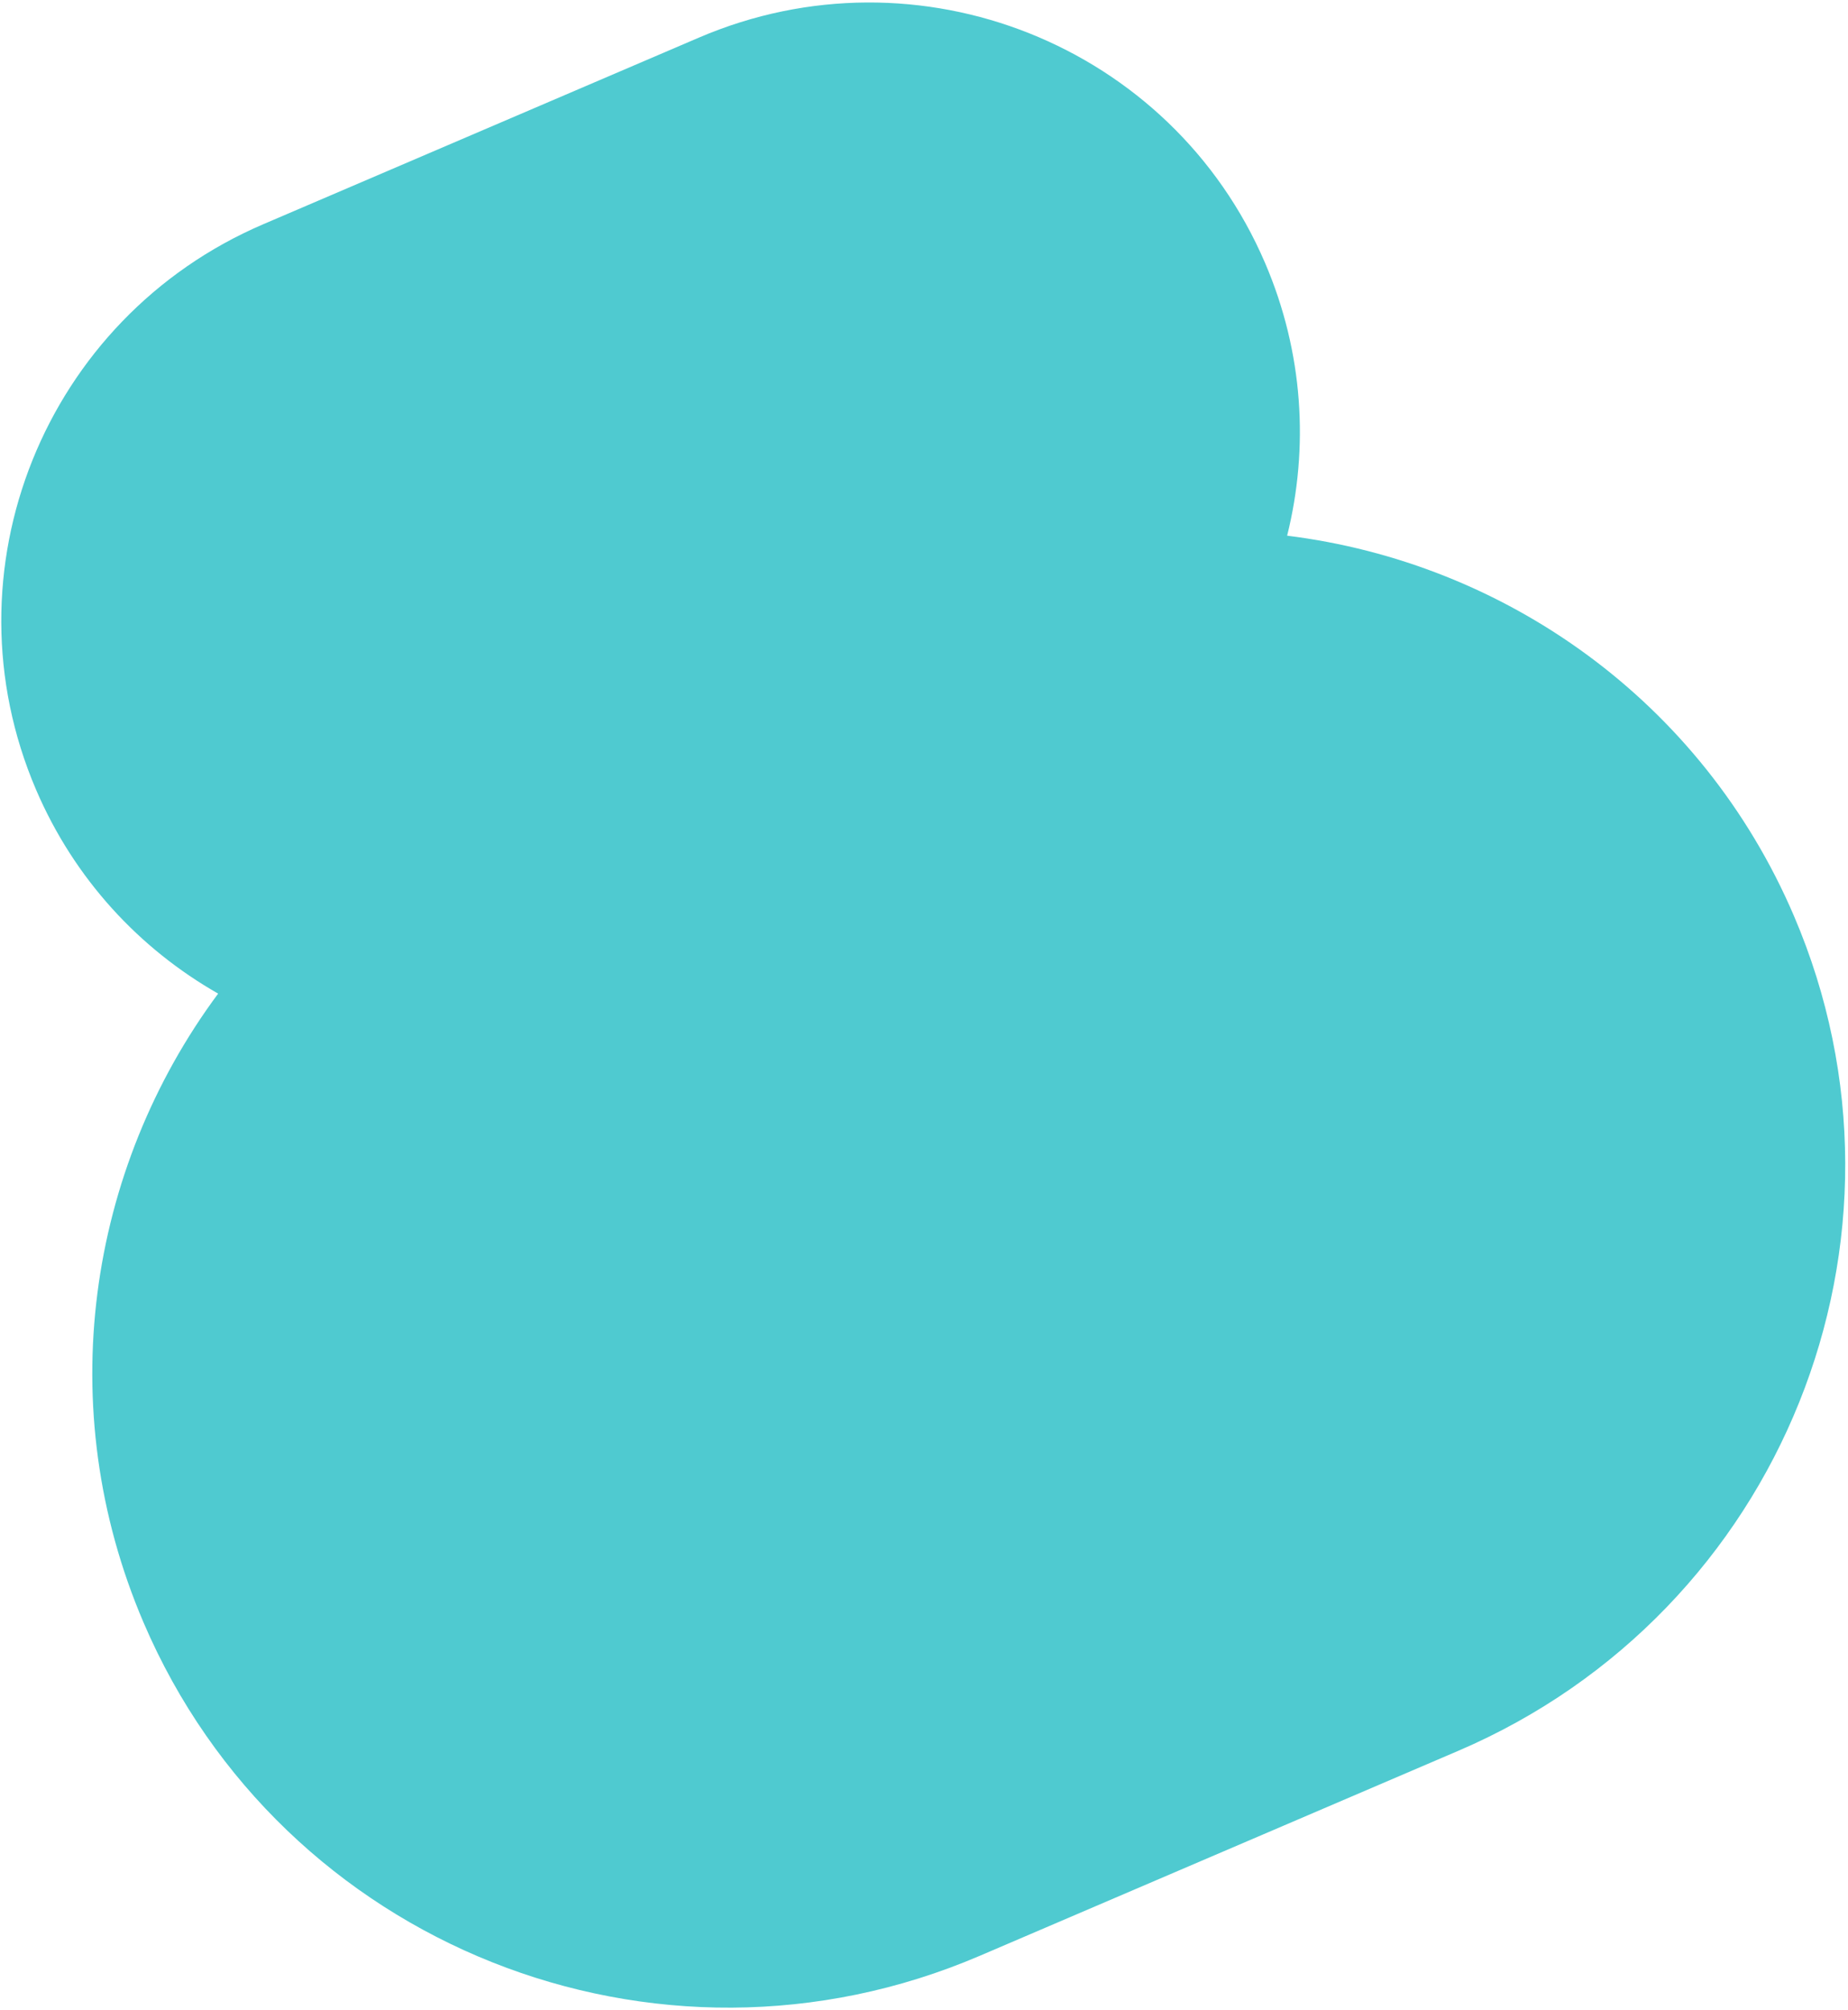 <svg width="274" height="298" viewBox="0 0 274 298" fill="none" xmlns="http://www.w3.org/2000/svg">
<path d="M190.843 79.419C194.08 66.406 193.265 52.281 187.581 39.013C173.709 6.629 136.126 -8.346 103.645 5.568L39.043 33.241C6.561 47.155 -8.527 84.692 5.344 117.075C11.025 130.338 20.688 140.673 32.344 147.313C13.006 173.375 7.624 208.67 21.295 240.583C41.782 288.41 97.282 310.524 145.253 289.975L216.209 259.58C264.181 239.031 286.463 183.598 265.976 135.771C252.306 103.858 223.049 83.401 190.836 79.421L190.843 79.419Z" fill="#4FCAD0"/>
</svg>
